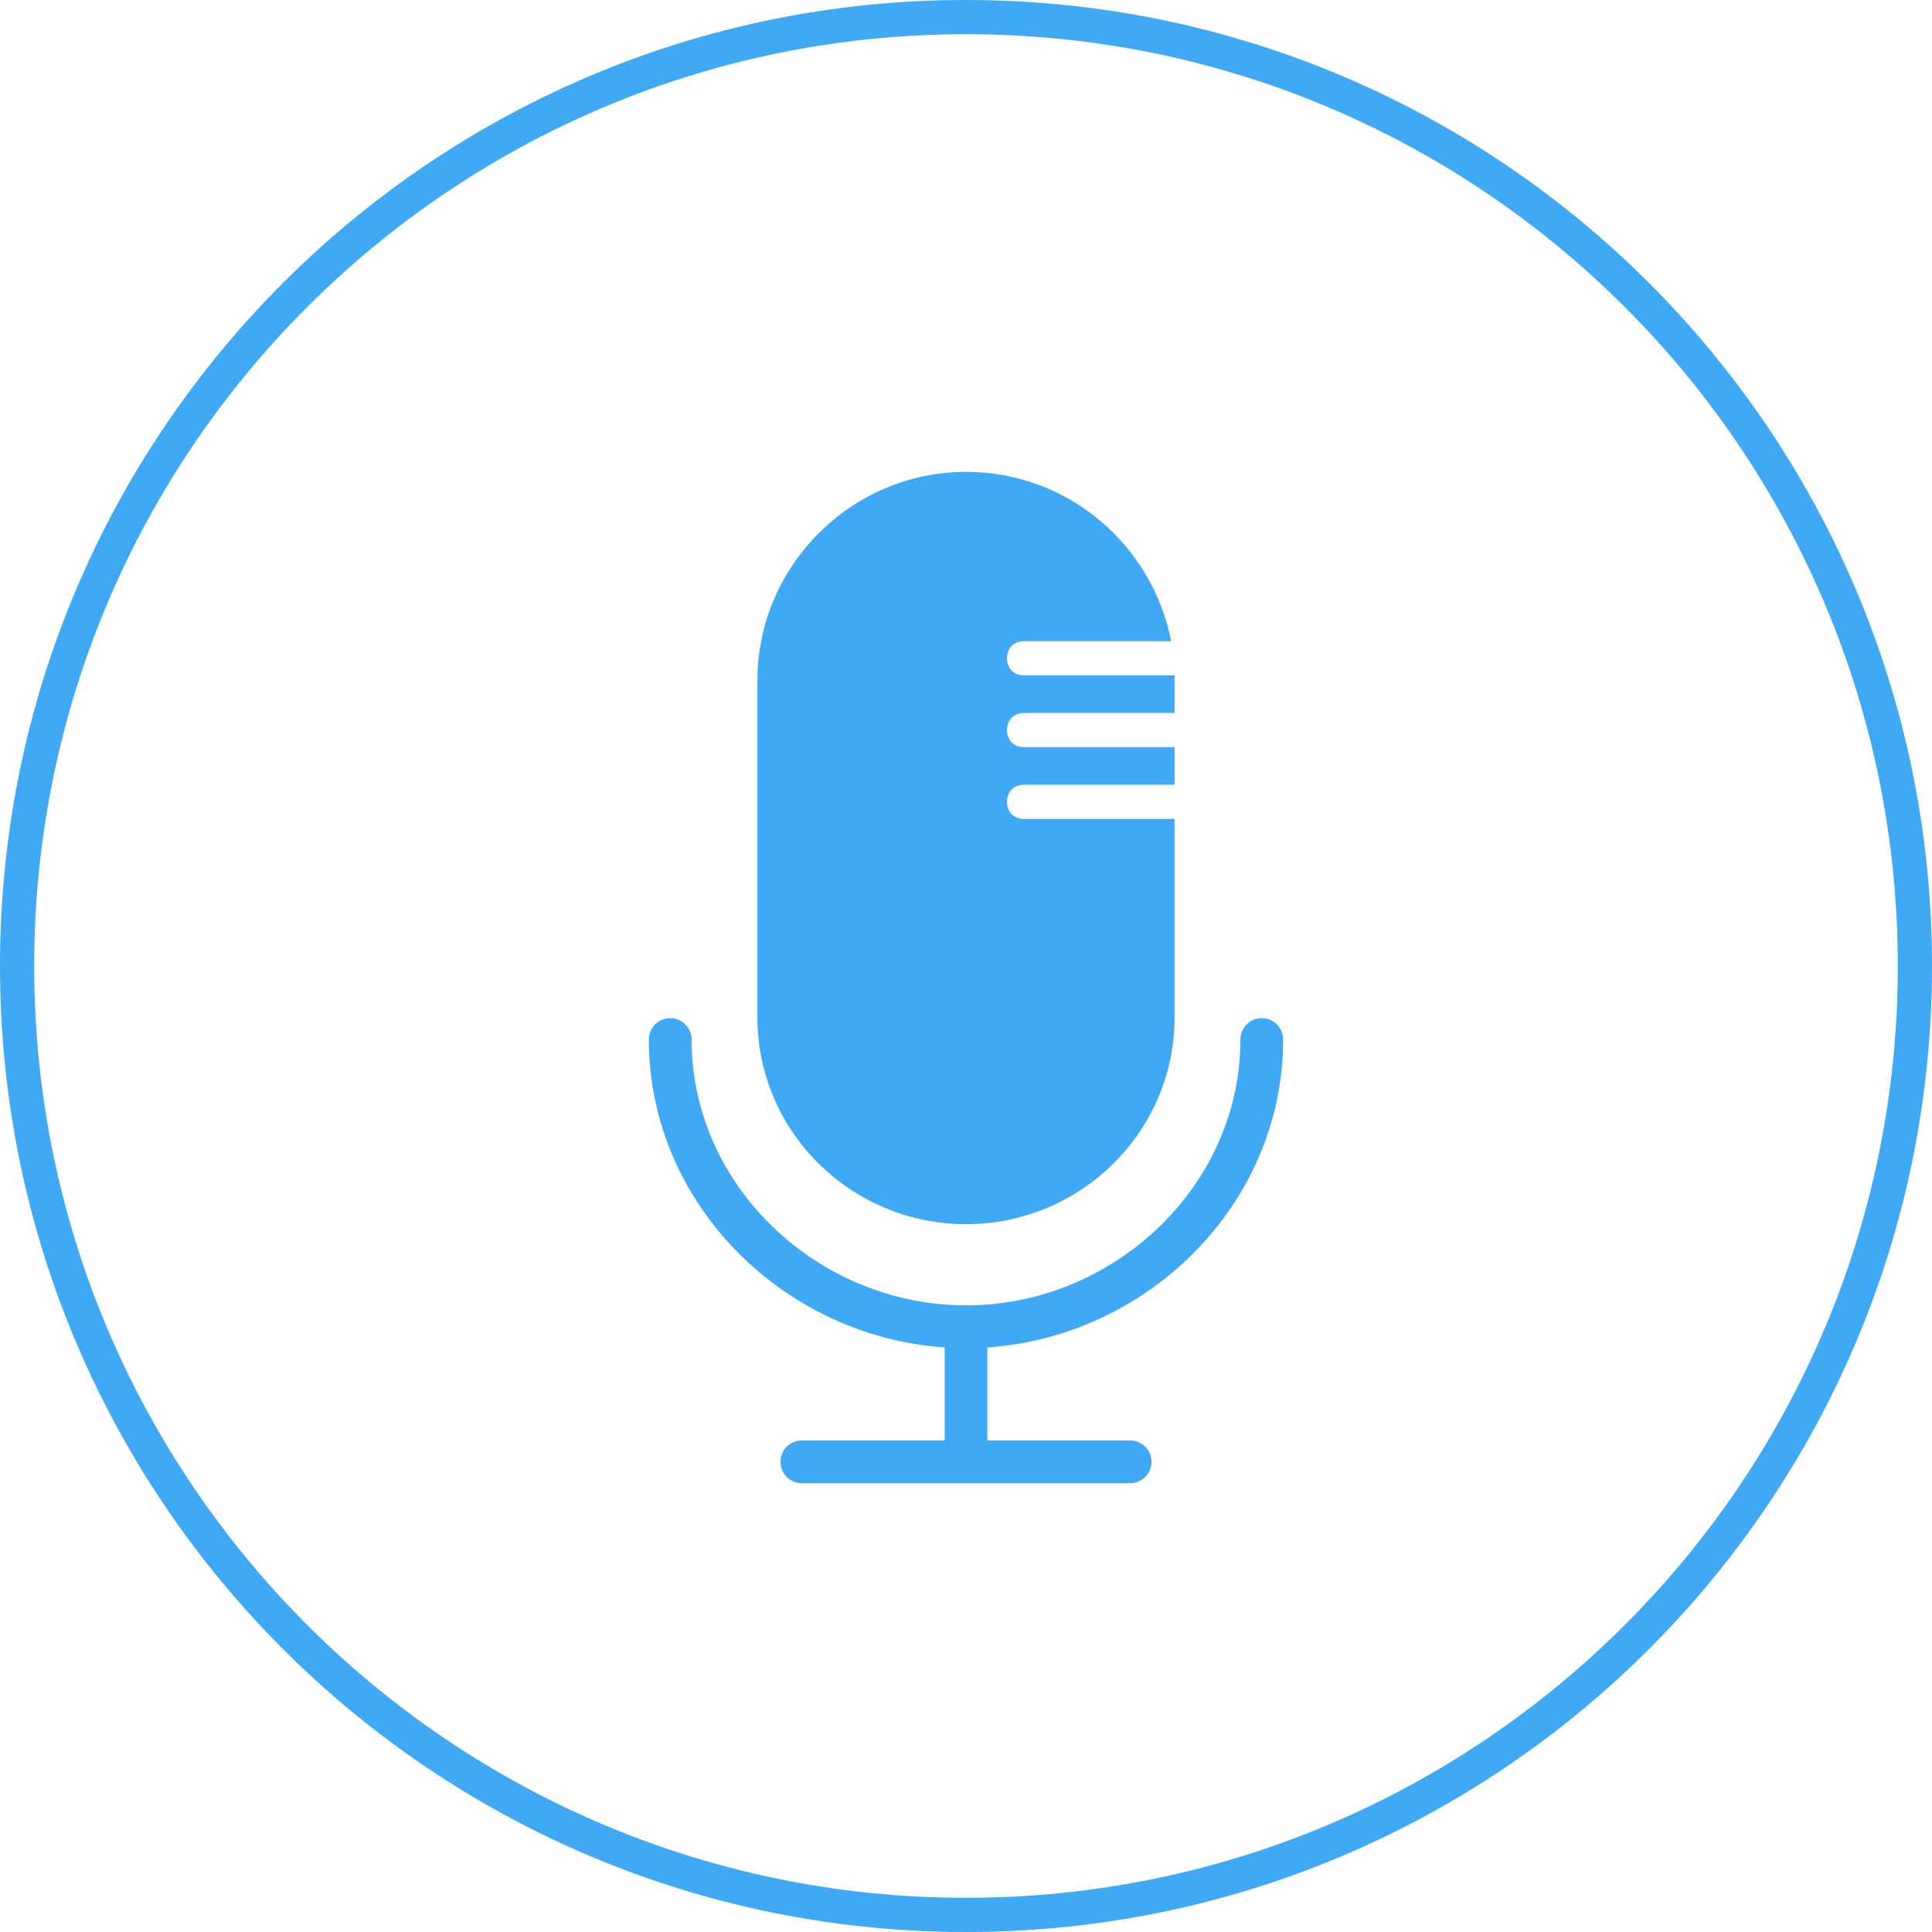 <?xml version="1.0" encoding="utf-8"?>
<!-- Generator: Adobe Illustrator 25.0.0, SVG Export Plug-In . SVG Version: 6.00 Build 0)  -->
<svg version="1.1" id="Livello_1" xmlns="http://www.w3.org/2000/svg" xmlns:xlink="http://www.w3.org/1999/xlink" x="0px" y="0px"
	 viewBox="0 0 113 113" style="enable-background:new 0 0 113 113;" xml:space="preserve">
<style type="text/css">
	.st0{fill:#3FA9F5;}
	.st1{fill:none;stroke:#3FA9F5;stroke-width:2.5;stroke-linecap:round;stroke-miterlimit:10;}
</style>
<g>
	<path class="st0" d="M56.5,2C86.6,2,111,26.4,111,56.5S86.6,111,56.5,111S2,86.6,2,56.5S26.4,2,56.5,2 M56.5,0
		C25.3,0,0,25.3,0,56.5S25.3,113,56.5,113S113,87.7,113,56.5S87.7,0,56.5,0L56.5,0z"/>
</g>
<path class="st1" d="M73.8,60.8c0,9.3-8,16.8-17.3,16.8s-17.3-7.5-17.3-16.8"/>
<line class="st1" x1="56.5" y1="85.4" x2="56.5" y2="77.6"/>
<line class="st1" x1="46.9" y1="85.5" x2="66.1" y2="85.5"/>
<path class="st0" d="M59.9,47.9c-0.6,0-1-0.4-1-1s0.4-1,1-1h8.8v-2.2h-8.8c-0.6,0-1-0.4-1-1s0.4-1,1-1h8.8v-1.9h0c0-0.1,0-0.2,0-0.3
	h-8.8c-0.6,0-1-0.4-1-1s0.4-1,1-1h8.6c-1.1-5.6-6-9.9-12-9.9c-6.7,0-12.2,5.5-12.2,12.2h0v19.7h0c0,6.7,5.5,12.1,12.2,12.1
	s12.2-5.4,12.2-12.1h0V47.9H59.9z"/>
</svg>
